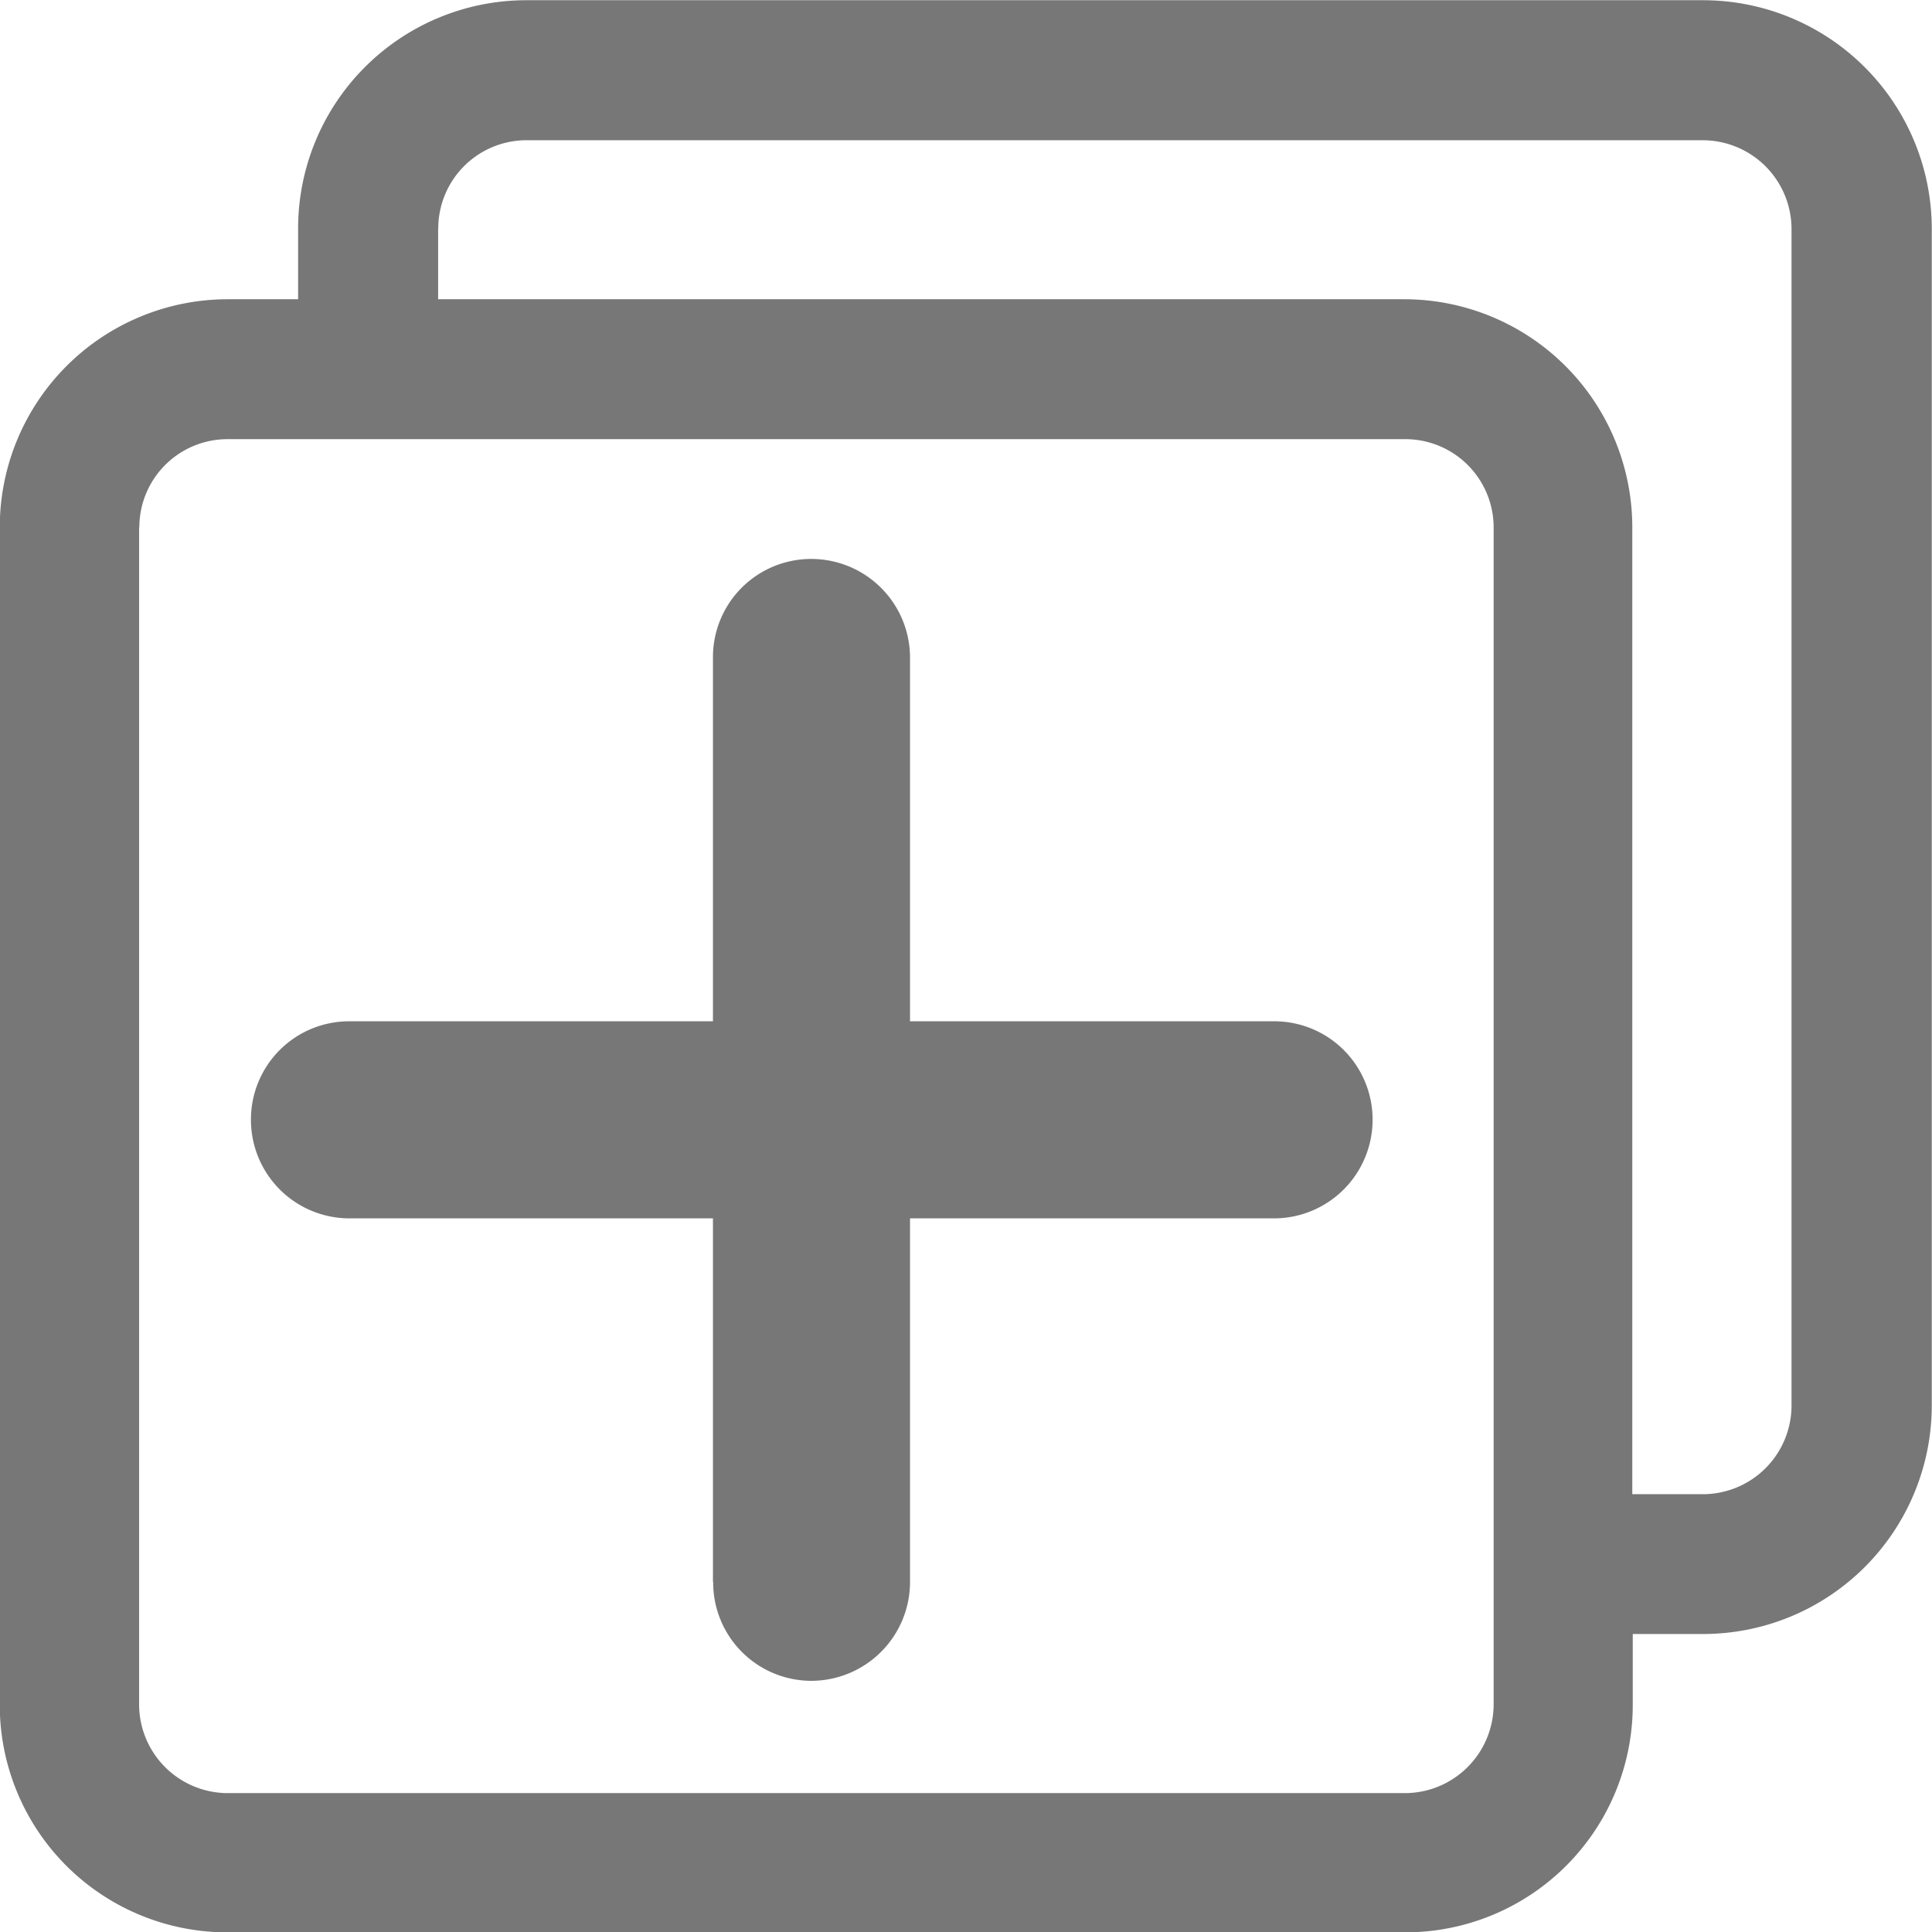 <svg xmlns="http://www.w3.org/2000/svg" width="16.999" height="17" viewBox="0 0 16.999 17">
  <defs>
    <style>
      .cls-1 {
        fill: #777;
      }
    </style>
  </defs>
  <g id="Group_127626" data-name="Group 127626" transform="translate(-1544.002 10246.002)">
    <path id="Path_140380" data-name="Path 140380" class="cls-1" d="M-6389-21117a2,2,0,0,1-2-2.006v-10.357a2.006,2.006,0,0,1,2-2.006h.625v-.619a2.008,2.008,0,0,1,2-2.012h10.364a2.013,2.013,0,0,1,2.01,2.012v10.357a2.012,2.012,0,0,1-2.01,2.006h-.621v.619a2,2,0,0,1-2,2.006Zm-.774-12.363v10.357a.781.781,0,0,0,.774.781h10.364a.782.782,0,0,0,.78-.781v-10.357a.777.777,0,0,0-.78-.775H-6389A.776.776,0,0,0-6389.772-21129.365Zm2.631-2.625v.619h8.507a2.007,2.007,0,0,1,2,2.006v8.508h.621a.781.781,0,0,0,.78-.775v-10.357a.782.782,0,0,0-.78-.781h-10.364A.777.777,0,0,0-6387.142-21131.99Zm2.418,11.906v-3.2h-3.2a.867.867,0,0,1-.865-.871.864.864,0,0,1,.865-.863h3.2v-3.205a.864.864,0,0,1,.864-.863.869.869,0,0,1,.87.863v3.205h3.2a.865.865,0,0,1,.87.863.868.868,0,0,1-.87.871h-3.2v3.2a.87.87,0,0,1-.87.869A.865.865,0,0,1-6384.723-21120.084Z" transform="translate(7935 10888)"/>
  </g>
</svg>
